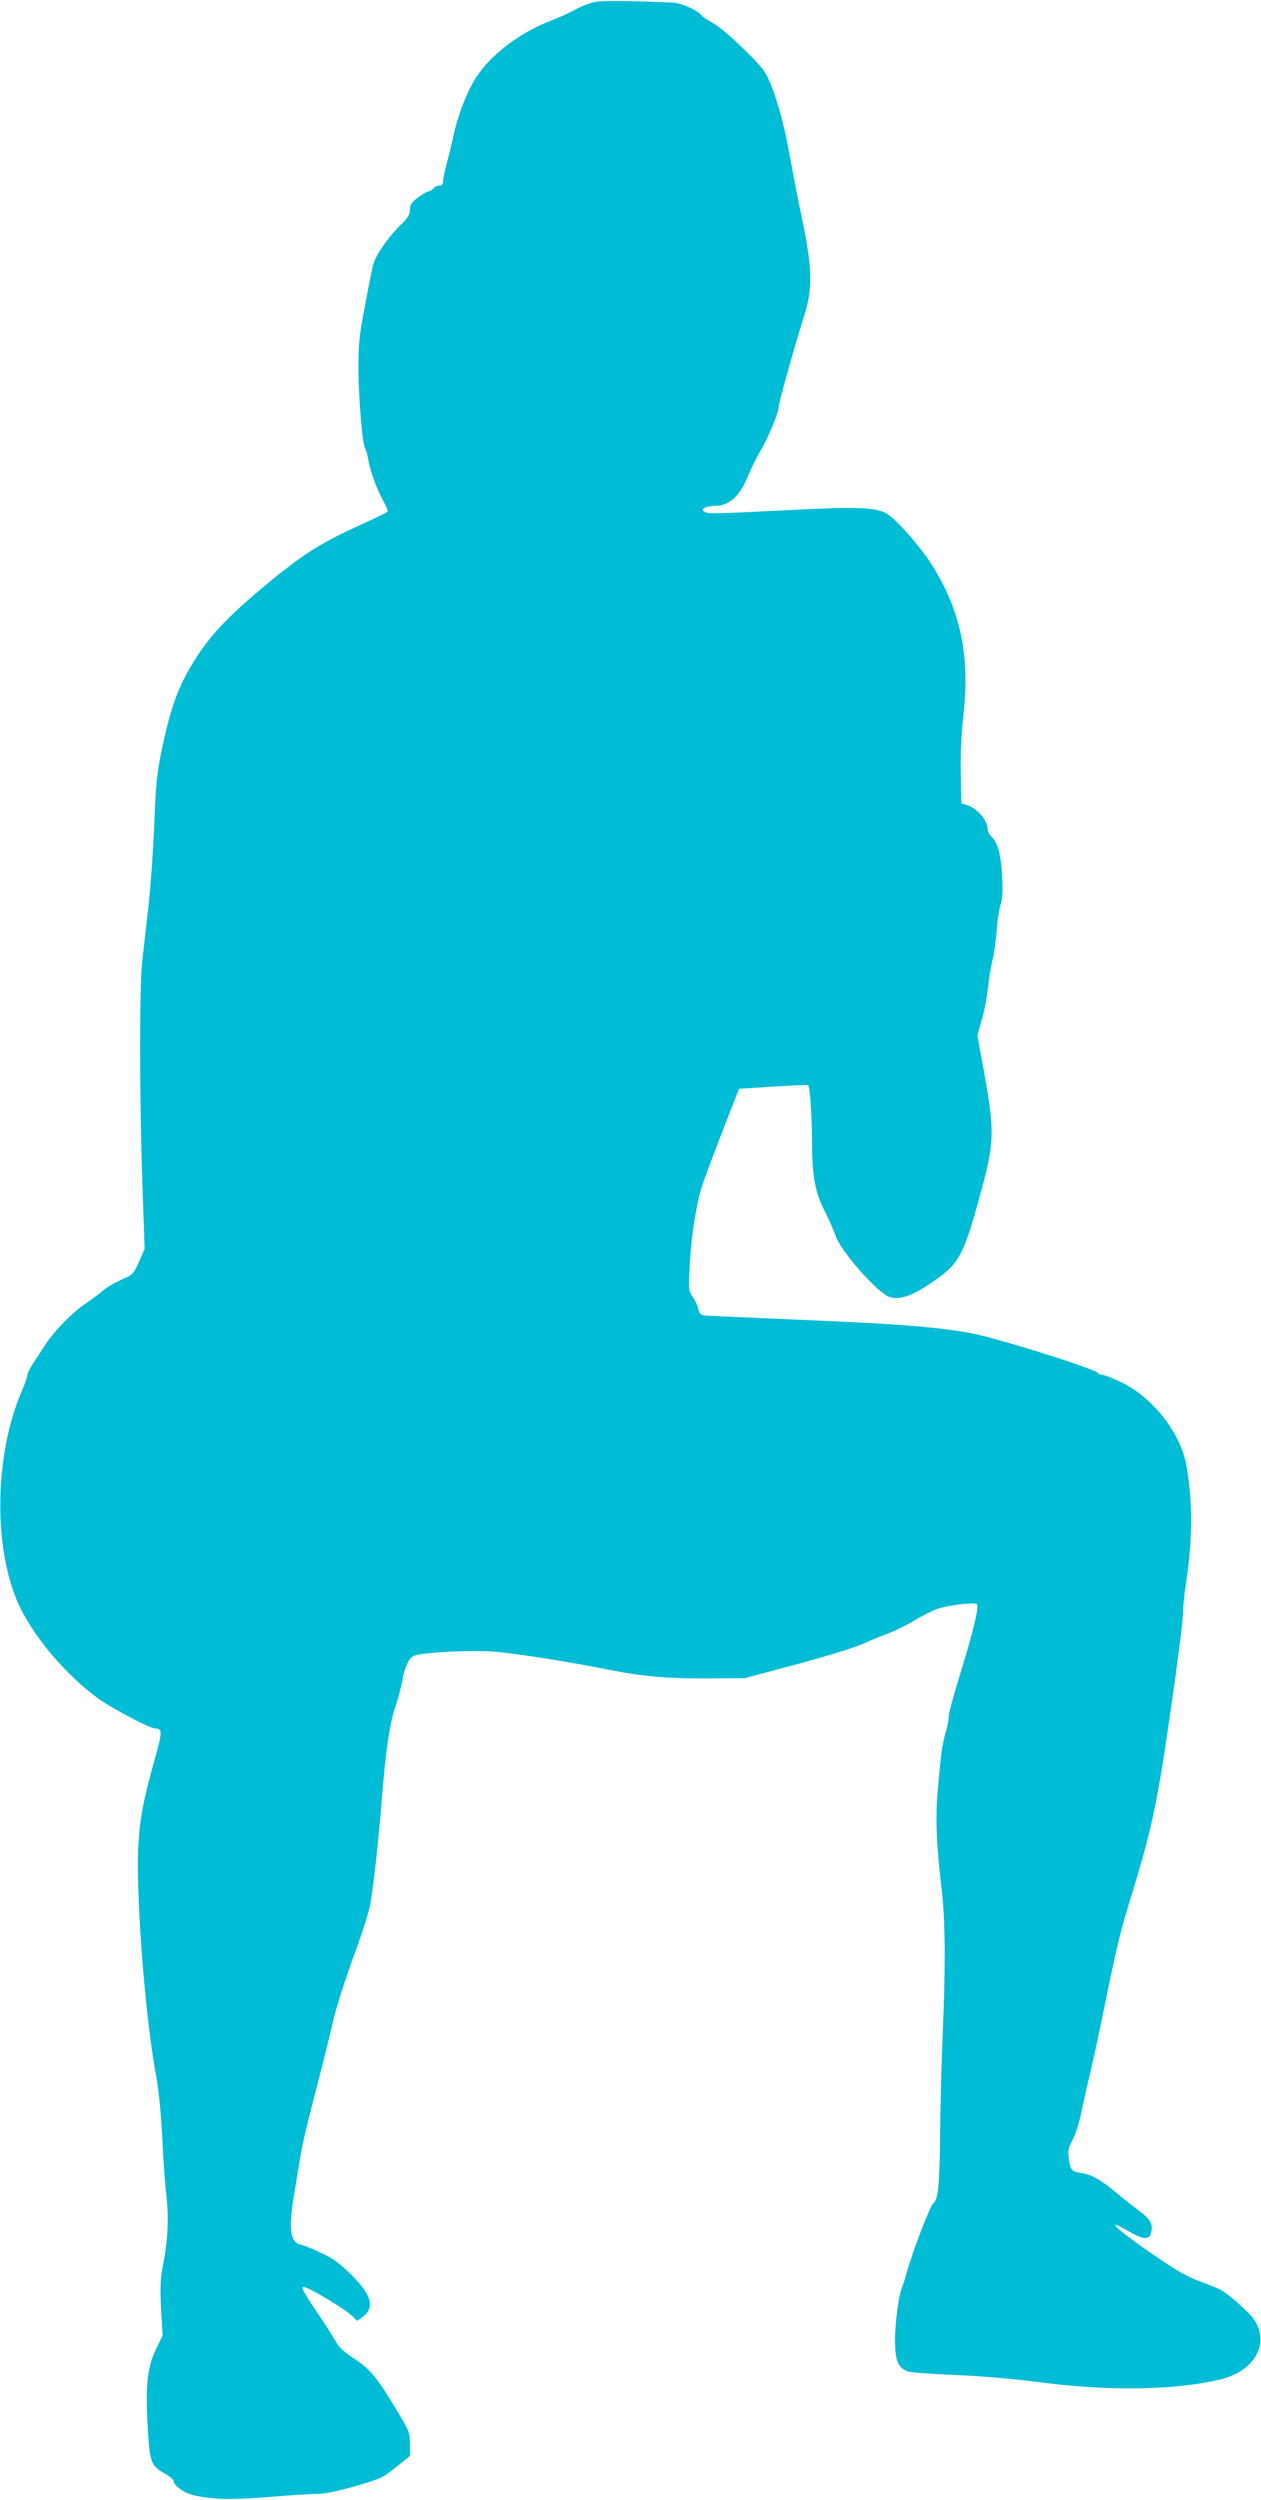 <?xml version="1.0" standalone="no"?>
<!DOCTYPE svg PUBLIC "-//W3C//DTD SVG 20010904//EN"
 "http://www.w3.org/TR/2001/REC-SVG-20010904/DTD/svg10.dtd">
<svg version="1.0" xmlns="http://www.w3.org/2000/svg"
 width="646pt" height="1280pt" viewBox="0 0 646 1280"
 preserveAspectRatio="xMidYMid meet">
<g transform="translate(0,1280) scale(0.1,-0.1)"
fill="#00bcd4" stroke="none">
<path d="M3049 12790 c-25 -4 -70 -22 -100 -38 -30 -17 -85 -42 -124 -57 -157
-59 -308 -172 -385 -290 -47 -72 -94 -194 -117 -300 -8 -38 -23 -101 -34 -140
-10 -38 -19 -80 -19 -92 0 -16 -6 -23 -19 -23 -10 0 -24 -7 -31 -15 -7 -8 -18
-15 -24 -15 -7 0 -31 -14 -54 -31 -34 -25 -42 -37 -42 -63 0 -25 -10 -42 -46
-76 -67 -66 -132 -160 -144 -211 -5 -24 -25 -120 -42 -214 -28 -144 -32 -192
-32 -310 1 -156 21 -394 34 -410 4 -5 13 -35 18 -65 12 -63 42 -145 78 -209
13 -24 22 -47 19 -51 -2 -4 -62 -33 -132 -65 -211 -95 -304 -154 -503 -320
-183 -153 -274 -249 -352 -374 -84 -133 -123 -240 -169 -459 -26 -126 -31
-181 -39 -387 -5 -132 -19 -321 -30 -420 -12 -99 -26 -232 -33 -295 -13 -141
-12 -710 3 -1140 l11 -315 -29 -66 c-28 -62 -32 -67 -89 -91 -33 -15 -76 -39
-94 -55 -19 -17 -62 -48 -95 -71 -62 -42 -153 -134 -197 -200 -13 -21 -40 -62
-60 -92 -21 -30 -37 -62 -37 -71 0 -9 -11 -42 -25 -74 -147 -332 -152 -834
-10 -1120 81 -164 246 -354 405 -467 67 -47 258 -148 282 -148 41 -1 41 -14 0
-161 -54 -192 -72 -283 -82 -414 -18 -237 32 -900 91 -1210 12 -66 24 -188 30
-305 5 -107 14 -242 21 -300 14 -116 8 -234 -18 -364 -12 -62 -14 -107 -9
-217 l8 -138 -32 -66 c-46 -95 -56 -184 -45 -392 11 -194 16 -209 92 -251 23
-13 42 -30 42 -37 0 -23 58 -63 107 -73 99 -21 192 -23 378 -8 104 9 216 16
248 16 36 0 103 13 180 35 155 45 155 45 232 107 l65 52 0 61 c0 59 -3 67 -75
186 -96 159 -132 201 -217 256 -46 30 -74 56 -87 82 -11 20 -54 87 -95 149
-69 101 -86 132 -71 132 24 0 205 -108 248 -148 l27 -26 27 20 c65 48 47 113
-57 216 -61 60 -97 86 -157 113 -42 20 -89 39 -104 42 -51 10 -61 80 -35 240
8 49 22 133 31 188 14 90 35 176 119 500 14 55 39 157 55 227 17 69 64 216
104 325 41 109 79 230 85 268 19 118 41 323 57 521 20 257 42 406 72 489 13
39 28 96 34 128 9 60 28 105 52 125 25 21 313 36 440 23 140 -15 366 -51 562
-90 179 -36 312 -47 535 -45 l165 1 266 71 c147 40 297 86 335 103 38 17 98
42 134 55 36 14 95 43 132 65 36 22 88 49 115 59 51 19 182 36 206 27 16 -6
-17 -144 -97 -401 -25 -82 -46 -161 -46 -176 0 -14 -6 -49 -14 -76 -19 -64
-24 -99 -40 -277 -15 -157 -11 -283 19 -542 18 -153 19 -394 4 -740 -6 -137
-12 -369 -13 -515 -3 -248 -10 -322 -33 -339 -18 -13 -108 -250 -139 -361 -8
-30 -19 -64 -24 -75 -16 -38 -35 -181 -35 -271 1 -101 15 -136 63 -156 15 -6
124 -14 243 -19 131 -5 307 -20 450 -39 344 -44 674 -39 906 15 179 42 260
182 178 307 -25 38 -135 135 -177 156 -13 6 -59 25 -103 41 -79 30 -130 61
-290 173 -102 73 -147 109 -141 116 3 2 33 -12 66 -32 73 -43 107 -47 116 -12
12 48 0 70 -61 116 -33 25 -89 69 -123 98 -75 62 -126 90 -178 96 -44 6 -51
15 -59 76 -5 37 -2 53 19 91 14 25 35 88 45 140 11 52 31 142 45 200 14 59 46
205 70 325 67 327 83 393 130 548 114 368 143 500 211 973 36 246 65 475 65
508 0 33 7 105 16 160 33 217 35 407 3 595 -27 166 -167 348 -328 429 -46 22
-92 41 -102 41 -10 0 -20 4 -23 9 -11 18 -396 142 -596 192 -149 37 -379 58
-860 78 -256 11 -492 21 -524 23 -59 3 -60 4 -69 37 -4 18 -18 46 -29 62 -20
26 -21 37 -15 156 8 158 36 334 71 433 15 41 61 165 104 275 l78 200 174 11
c96 6 177 10 180 7 9 -9 19 -146 20 -288 0 -179 16 -261 66 -359 20 -39 45
-95 55 -125 29 -81 214 -291 276 -312 49 -16 108 3 197 61 155 102 178 140
257 425 88 316 89 351 17 737 l-21 117 22 78 c13 43 27 116 32 163 5 47 15
112 24 145 8 33 17 101 21 150 3 50 12 109 20 133 10 31 12 71 8 145 -6 110
-23 174 -54 202 -11 10 -20 27 -20 37 0 46 -52 108 -105 125 l-30 10 -3 154
c-2 99 3 208 14 304 34 304 -18 539 -168 772 -57 87 -166 212 -218 248 -52 36
-136 41 -450 26 -439 -22 -474 -23 -490 -12 -13 10 -13 12 0 21 8 5 32 10 53
10 75 0 129 51 172 160 13 32 39 85 58 117 40 64 97 203 97 233 0 21 79 302
130 464 46 146 42 251 -21 543 -16 76 -38 192 -50 258 -26 152 -62 289 -101
385 -28 67 -43 86 -136 177 -57 57 -128 117 -158 134 -29 16 -56 34 -59 39
-16 25 -104 65 -150 67 -223 9 -357 11 -396 3z"/>
</g>
</svg>
